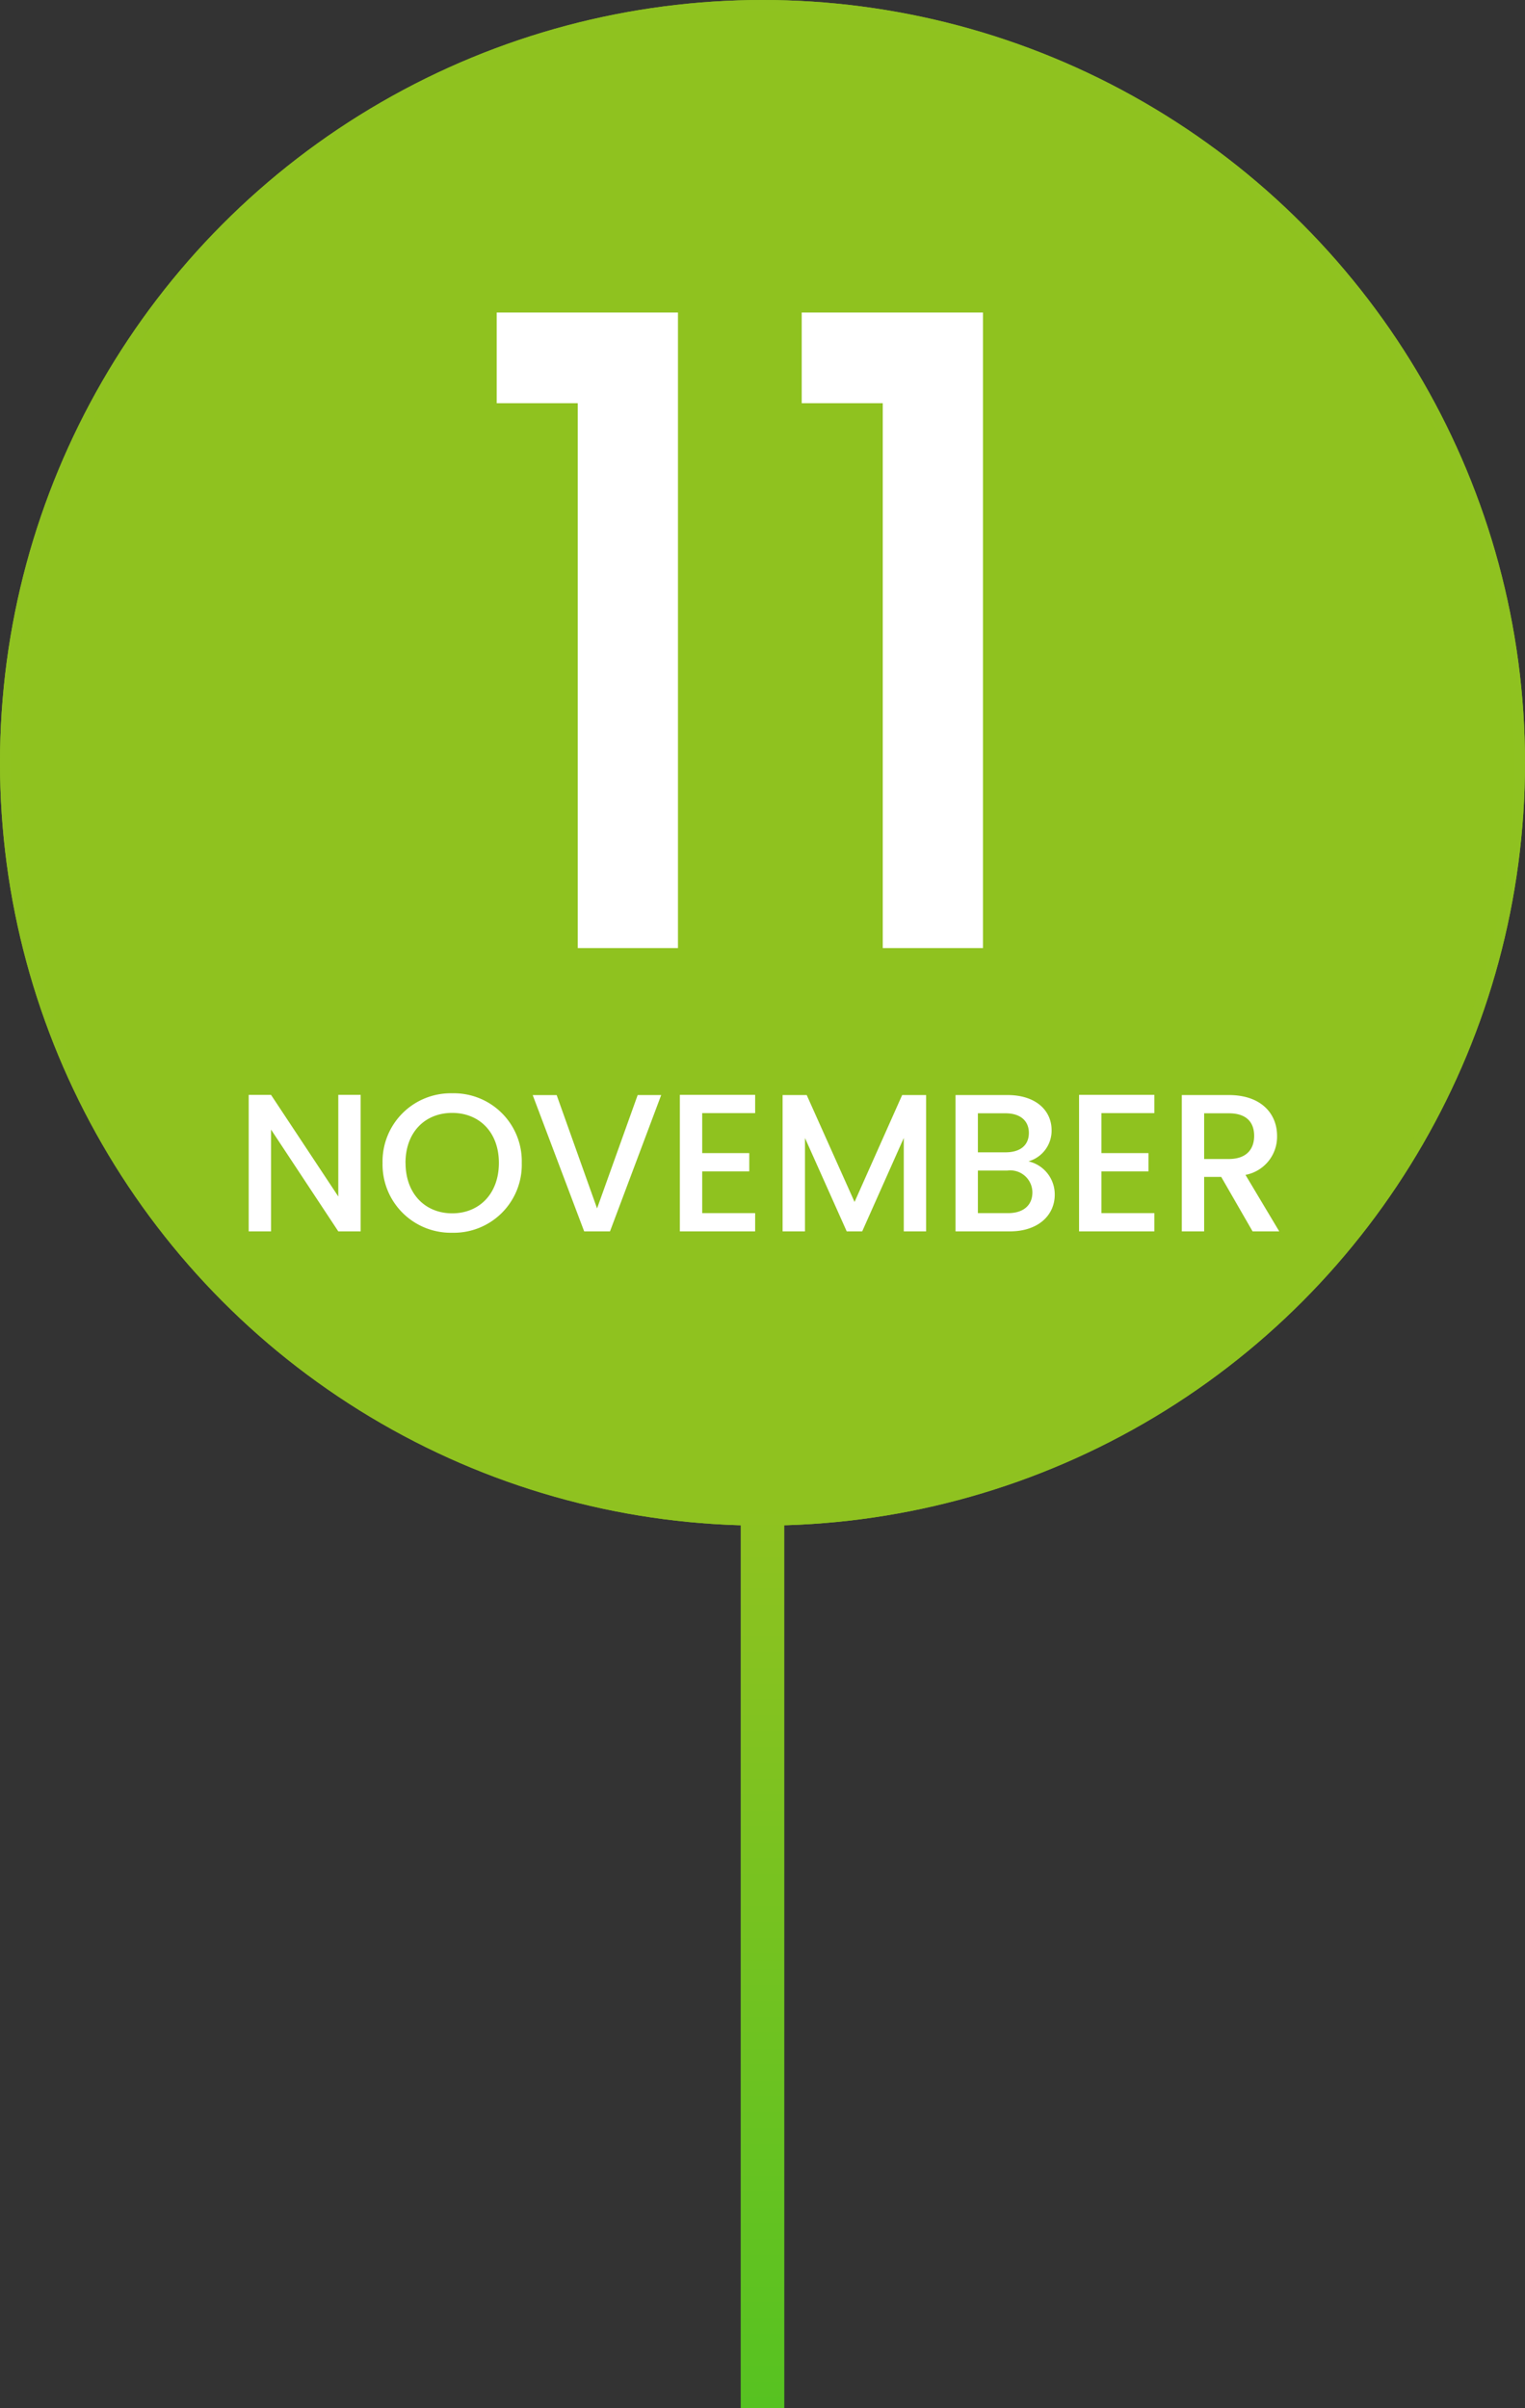 <svg xmlns="http://www.w3.org/2000/svg" xmlns:xlink="http://www.w3.org/1999/xlink" width="140" height="221" viewBox="0 0 140 221">
  <rect x="0" y="0" width="140" height="221" fill="#333333" stroke="none"/>
  <defs>
    <linearGradient id="linear-gradient" x1="0.5" y1="1" x2="0.5" gradientUnits="objectBoundingBox">
      <stop offset="0" stop-color="#57c221"/>
      <stop offset="1" stop-color="#8fc220"/>
    </linearGradient>
  </defs>
  <g id="グループ_7613" data-name="グループ 7613" transform="translate(-180 -5644)">
    <g id="楕円形_78" data-name="楕円形 78" transform="translate(180 5644)" fill="#8fc21f" stroke="#8fc220" stroke-width="1">
      <circle cx="70" cy="70" r="70" stroke="none"/>
      <circle cx="70" cy="70" r="69.5" fill="none"/>
    </g>
    <path id="パス_8474" data-name="パス 8474" d="M-16.96,0h9.2V-58.32H-24.4V-50h7.44Zm28,0h9.2V-58.32H3.6V-50h7.44Z" transform="translate(250 5731)" fill="#fff"/>
    <path id="パス_8475" data-name="パス 8475" d="M-38.943-12.528V-3.2l-6.174-9.324h-2.052V0h2.052V-9.342L-38.943,0h2.052V-12.528ZM-22.1-6.282a6.236,6.236,0,0,0-6.39-6.39,6.257,6.257,0,0,0-6.39,6.39A6.262,6.262,0,0,0-28.485.126,6.241,6.241,0,0,0-22.1-6.282Zm-10.674,0c0-2.826,1.8-4.59,4.284-4.59S-24.2-9.108-24.2-6.282-26-1.656-28.485-1.656-32.769-3.456-32.769-6.282Zm17.586,4.176-3.708-10.4h-2.2L-16.371,0H-14l4.7-12.51h-2.16ZM-.675-12.528H-7.587V0H-.675V-1.674h-4.86V-5.508h4.32V-7.182h-4.32v-3.672h4.86ZM1.845,0H3.9V-8.568L7.731,0H9.153l3.816-8.568V0h2.052V-12.51h-2.2L8.451-2.7,4.059-12.51H1.845ZM24.777-3.582c0,1.206-.846,1.908-2.232,1.908H19.773V-5.58h2.7A2.031,2.031,0,0,1,24.777-3.582Zm-.324-5.454c0,1.152-.81,1.782-2.142,1.782H19.773v-3.582h2.538C23.643-10.836,24.453-10.17,24.453-9.036Zm2.376,5.67a3.111,3.111,0,0,0-2.412-3.06,2.927,2.927,0,0,0,2.124-2.862c0-1.764-1.4-3.222-4.05-3.222h-4.77V0h5C25.281,0,26.829-1.458,26.829-3.366Zm9.144-9.162H29.061V0h6.912V-1.674h-4.86V-5.508h4.32V-7.182h-4.32v-3.672h4.86Zm9.162,3.762c0,1.242-.72,2.124-2.322,2.124H40.545v-4.194h2.268C44.415-10.836,45.135-10.026,45.135-8.766ZM38.493-12.51V0h2.052V-5h1.566l2.88,5h2.448l-3.1-5.184a3.561,3.561,0,0,0,2.9-3.582c0-2.034-1.458-3.744-4.428-3.744Z" transform="translate(250 5757)" fill="#fff"/>
    <rect id="長方形_376" data-name="長方形 376" width="4" height="82" transform="translate(248 5783)" fill="url(#linear-gradient)"/>
  </g>
</svg>
